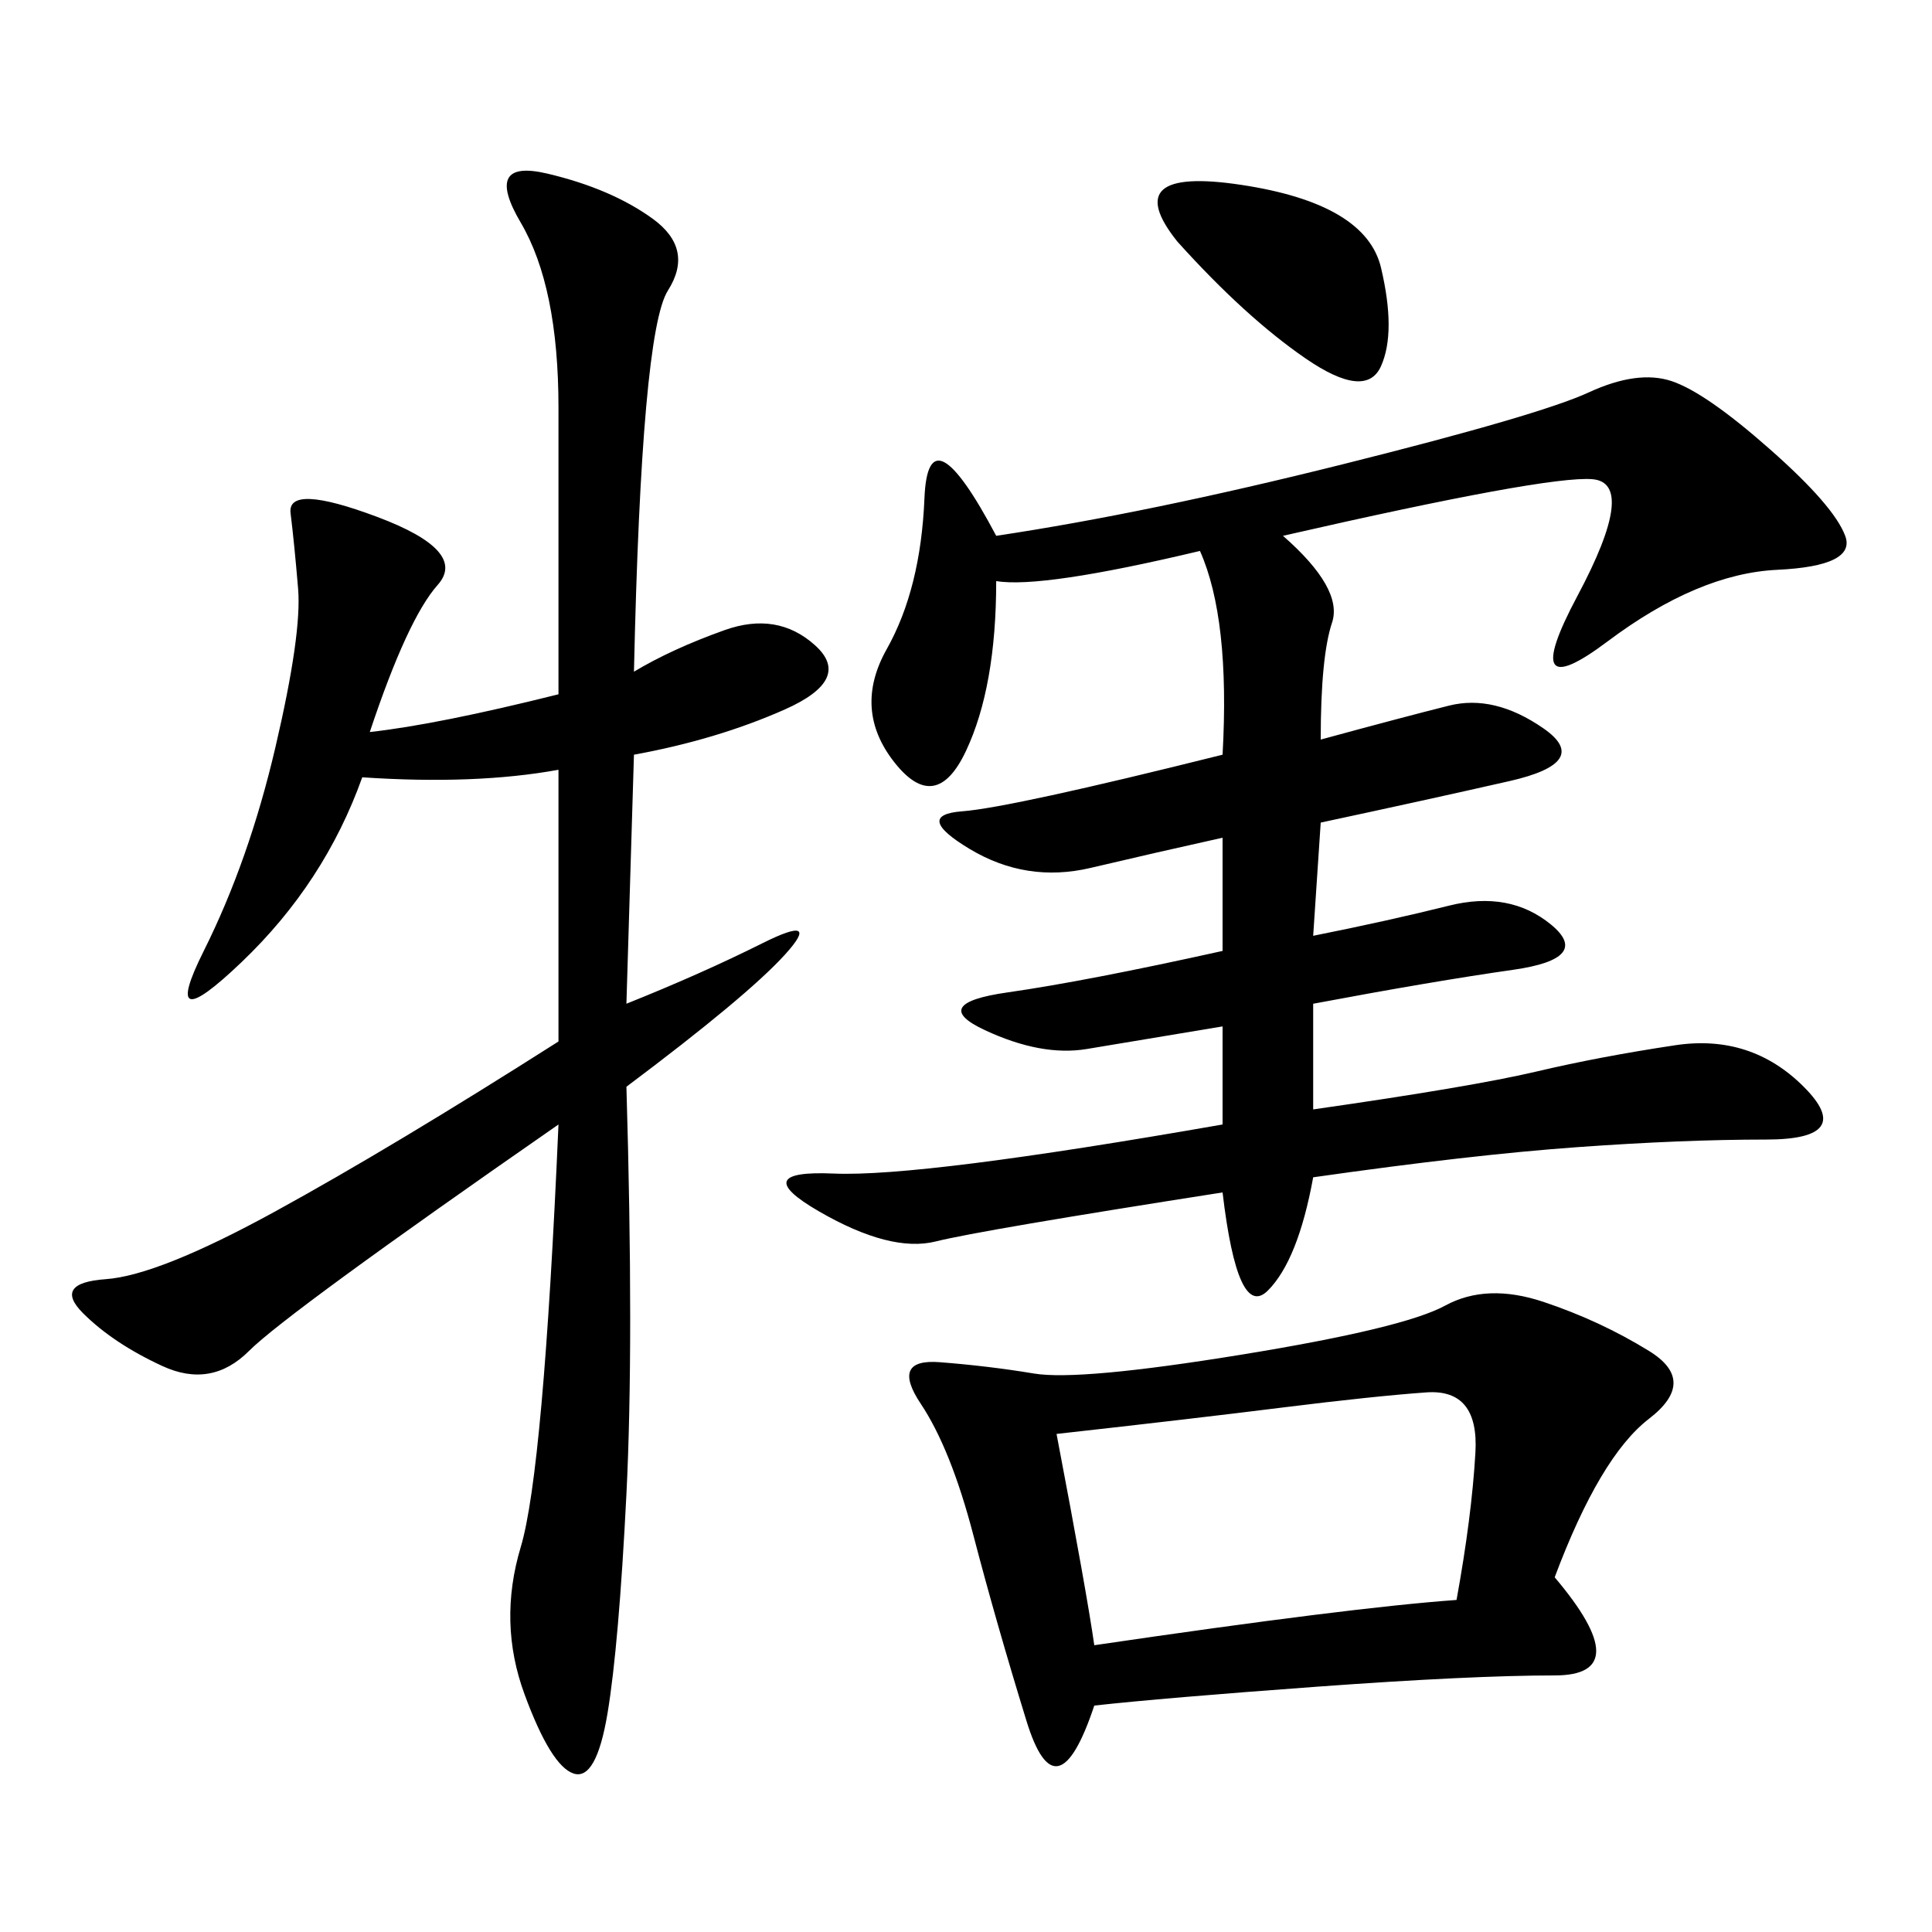 <svg xmlns="http://www.w3.org/2000/svg" xmlns:xlink="http://www.w3.org/1999/xlink" width="300" height="300"><path d="M154.69 83.20Q178.13 79.69 208.59 72.07Q239.06 64.45 246.68 60.94Q254.30 57.42 259.57 59.18Q264.84 60.94 274.80 69.73Q284.77 78.52 286.52 83.20Q288.28 87.89 275.98 88.48Q263.67 89.06 249.61 99.61Q235.55 110.16 244.92 92.58Q254.30 75 247.27 74.41Q240.23 73.83 199.22 83.20L199.22 83.20Q208.59 91.41 206.84 96.68Q205.08 101.95 205.08 114.84L205.08 114.84Q217.97 111.33 225 109.57Q232.03 107.81 239.65 113.09Q247.27 118.36 234.38 121.29Q221.48 124.22 205.08 127.73L205.08 127.73L203.91 145.31Q215.63 142.97 225 140.63Q234.38 138.28 240.82 143.55Q247.27 148.83 234.96 150.59Q222.66 152.34 203.91 155.86L203.91 155.86L203.91 172.27Q228.52 168.75 238.48 166.41Q248.44 164.06 260.16 162.30Q271.88 160.55 280.08 168.75Q288.28 176.95 274.22 176.95L274.22 176.95Q261.33 176.95 244.92 178.13Q228.52 179.30 203.91 182.81L203.91 182.81Q201.56 195.70 196.88 200.39Q192.19 205.08 189.84 185.16L189.84 185.16Q152.34 191.02 145.31 192.77Q138.28 194.53 127.15 188.09Q116.02 181.64 129.49 182.23Q142.97 182.81 189.84 174.61L189.84 174.61L189.84 159.38L168.75 162.89Q161.72 164.06 152.93 159.96Q144.14 155.86 156.45 154.10Q168.75 152.34 189.84 147.66L189.84 147.66L189.84 130.08Q179.30 132.42 169.34 134.77Q159.38 137.11 150.59 131.84Q141.80 126.56 149.41 125.98Q157.03 125.39 189.84 117.19L189.84 117.19Q191.02 96.09 186.33 85.55L186.33 85.55Q161.72 91.41 154.69 90.23L154.69 90.23Q154.69 106.64 150 116.60Q145.31 126.56 138.87 118.36Q132.42 110.16 137.70 100.78Q142.97 91.41 143.55 77.34Q144.14 63.28 154.69 83.20L154.69 83.20ZM98.44 104.30Q104.30 100.78 112.50 97.85Q120.70 94.92 126.56 100.20Q132.42 105.47 121.88 110.16Q111.33 114.84 98.44 117.19L98.44 117.19L97.27 155.86Q108.98 151.17 118.36 146.48Q127.73 141.80 121.88 148.24Q116.02 154.69 97.27 168.75L97.27 168.75Q98.44 208.59 97.27 232.03Q96.09 255.47 94.34 266.02Q92.58 276.56 89.06 275.39Q85.55 274.22 81.45 263.09Q77.34 251.95 80.86 240.23Q84.38 228.52 86.72 174.61L86.72 174.61Q44.53 203.91 38.67 209.77Q32.81 215.63 25.20 212.11Q17.58 208.59 12.89 203.91Q8.20 199.22 16.41 198.63Q24.61 198.05 42.77 188.09Q60.94 178.13 86.72 161.72L86.72 161.72L86.72 119.53Q73.83 121.88 56.25 120.70L56.25 120.70Q50.39 137.11 37.50 149.41Q24.61 161.72 31.64 147.66Q38.67 133.59 42.77 116.02Q46.88 98.44 46.29 91.41Q45.70 84.38 45.12 79.69Q44.53 75 58.59 80.27Q72.66 85.55 67.97 90.82Q63.28 96.09 57.42 113.67L57.42 113.67Q67.97 112.50 86.72 107.81L86.72 107.81L86.72 63.28Q86.72 44.53 80.86 34.57Q75 24.61 84.96 26.95Q94.92 29.30 101.37 33.98Q107.81 38.67 103.71 45.12Q99.61 51.56 98.44 104.30L98.44 104.30ZM241.41 244.92Q254.30 260.16 241.41 260.16L241.41 260.16Q228.52 260.16 204.49 261.91Q180.47 263.67 169.92 264.84L169.92 264.84Q164.06 282.42 159.38 267.19Q154.69 251.95 151.17 238.48Q147.66 225 142.97 217.97Q138.28 210.94 145.90 211.52Q153.52 212.11 160.55 213.28Q167.58 214.45 192.77 210.35Q217.97 206.25 224.41 202.73Q230.86 199.22 239.65 202.15Q248.44 205.08 256.05 209.77Q263.67 214.45 256.05 220.31Q248.44 226.17 241.41 244.92L241.41 244.92ZM169.92 255.47Q209.77 249.61 226.17 248.44L226.17 248.44Q228.52 235.55 229.10 225.59Q229.69 215.63 221.48 216.21Q213.28 216.80 199.22 218.55Q185.16 220.31 164.06 222.66L164.06 222.66Q168.75 247.27 169.92 255.47L169.92 255.47ZM182.81 37.50Q173.44 25.78 192.77 28.71Q212.11 31.64 214.45 41.60Q216.80 51.56 214.45 56.84Q212.11 62.11 202.73 55.66Q193.36 49.22 182.81 37.50L182.81 37.50Z"/></svg>
